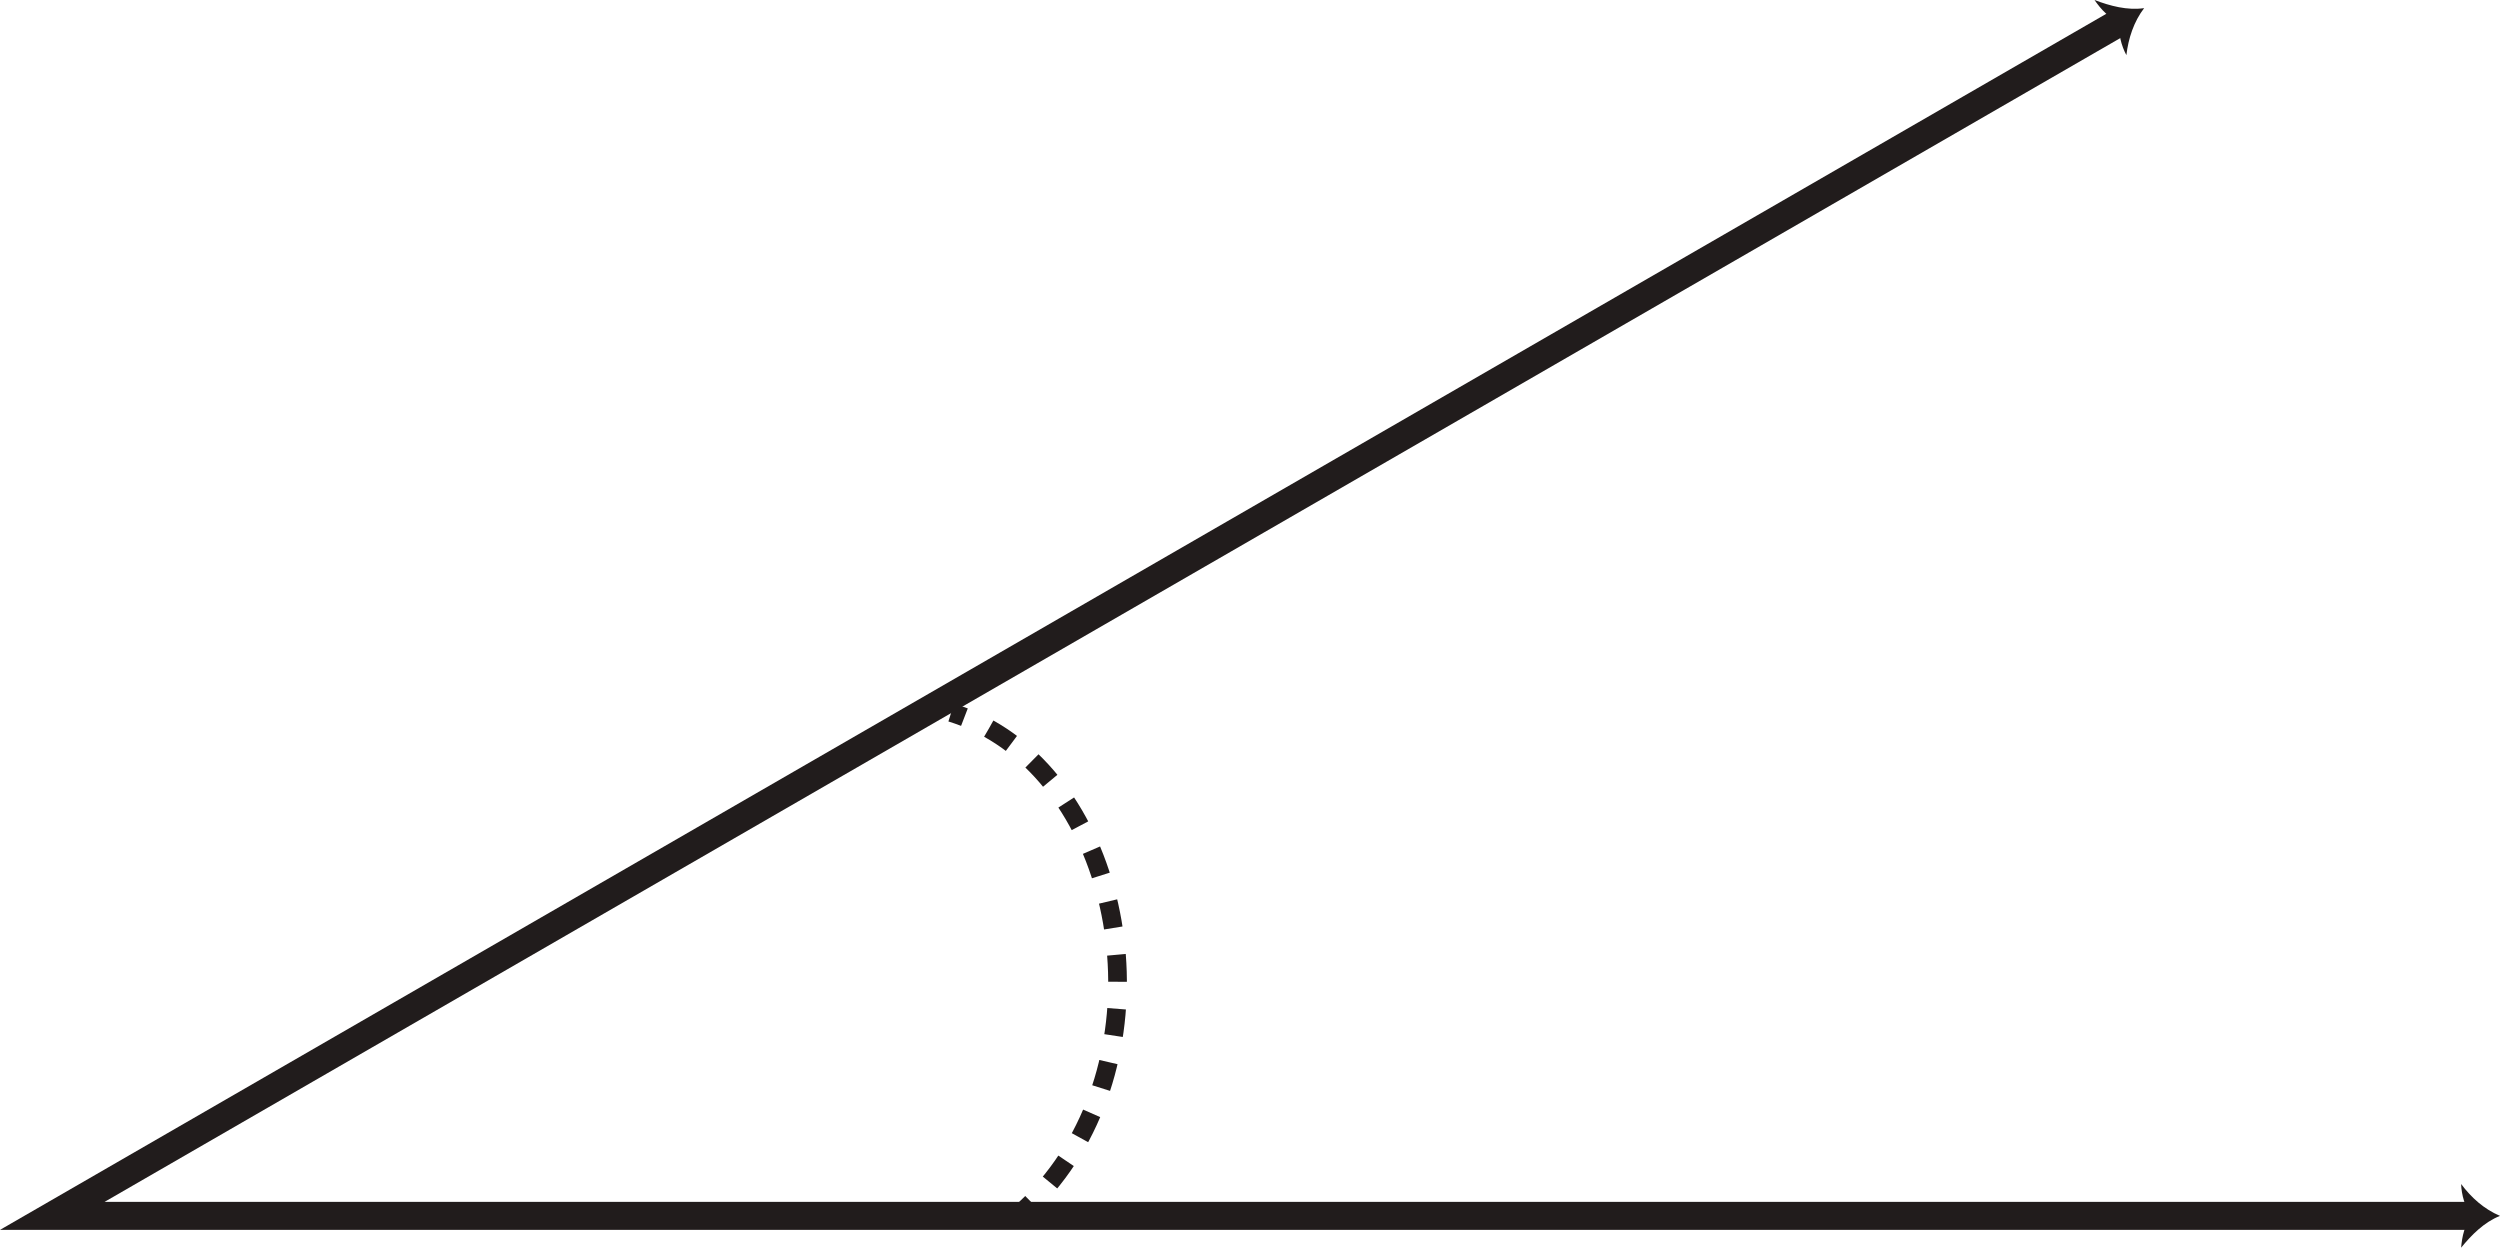 <?xml version="1.0" encoding="UTF-8"?>
<svg xmlns="http://www.w3.org/2000/svg" xmlns:xlink="http://www.w3.org/1999/xlink" width="267.556pt" height="133.533pt" viewBox="0 0 267.556 133.533" version="1.1">
<defs>
<clipPath id="clip1">
  <path d="M 94 66 L 131 66 L 131 133.531 L 94 133.531 Z M 94 66 "/>
</clipPath>
<clipPath id="clip2">
  <path d="M 98 117 L 122 117 L 122 133.531 L 98 133.531 Z M 98 117 "/>
</clipPath>
<clipPath id="clip3">
  <path d="M 0 0 L 267.555 0 L 267.555 133.531 L 0 133.531 Z M 0 0 "/>
</clipPath>
<clipPath id="clip4">
  <path d="M 263 126 L 267.555 126 L 267.555 133.531 L 263 133.531 Z M 263 126 "/>
</clipPath>
</defs>
<g id="surface1">
<path style="fill:none;stroke-width:2;stroke-linecap:butt;stroke-linejoin:miter;stroke:rgb(13%,11.327%,11.311%);stroke-opacity:1;stroke-miterlimit:4;" d="M 0 0.002 C 0.481 -0.147 0.953 -0.311 1.418 -0.49 " transform="matrix(1,0,0,-1,101.797,76.26)"/>
<g clip-path="url(#clip1)" clip-rule="nonzero">
<path style="fill:none;stroke-width:2;stroke-linecap:butt;stroke-linejoin:miter;stroke:rgb(13%,11.327%,11.311%);stroke-opacity:1;stroke-dasharray:2.89,2.89;stroke-miterlimit:4;" d="M -0.001 -0.001 C 15.034 -8.407 19.042 -34.853 5.596 -49.681 " transform="matrix(1,0,0,-1,105.826,77.983)"/>
</g>
<g clip-path="url(#clip2)" clip-rule="nonzero">
<path style="fill:none;stroke-width:2;stroke-linecap:butt;stroke-linejoin:miter;stroke:rgb(13%,11.327%,11.311%);stroke-opacity:1;stroke-miterlimit:4;" d="M 0.002 -0.001 C -0.354 -0.353 -0.713 -0.697 -1.088 -1.032 " transform="matrix(1,0,0,-1,110.424,128.71)"/>
</g>
<g clip-path="url(#clip3)" clip-rule="nonzero">
<path style="fill:none;stroke-width:3;stroke-linecap:butt;stroke-linejoin:miter;stroke:rgb(13%,11.327%,11.311%);stroke-opacity:1;stroke-miterlimit:4;" d="M 0 -0 L -221.559 -127.918 L 37.731 -127.918 " transform="matrix(1,0,0,-1,227.156,2.207)"/>
</g>
<path style=" stroke:none;fill-rule:nonzero;fill:rgb(13%,11.327%,11.311%);fill-opacity:1;" d="M 226.895 2.359 C 226.609 3.43 227.059 4.957 227.57 5.902 C 227.781 4.117 228.359 2.328 229.469 0.871 C 227.668 1.129 225.844 0.641 224.16 0 C 224.816 0.953 225.758 2.02 226.895 2.359 "/>
<g clip-path="url(#clip4)" clip-rule="nonzero">
<path style=" stroke:none;fill-rule:nonzero;fill:rgb(13%,11.327%,11.311%);fill-opacity:1;" d="M 264.582 130.125 C 263.801 129.34 263.426 127.789 263.395 126.715 C 264.469 128.16 265.867 129.418 267.555 130.125 C 265.867 130.801 264.531 132.137 263.395 133.531 C 263.488 132.379 263.77 130.984 264.582 130.125 "/>
</g>
</g>
</svg>
